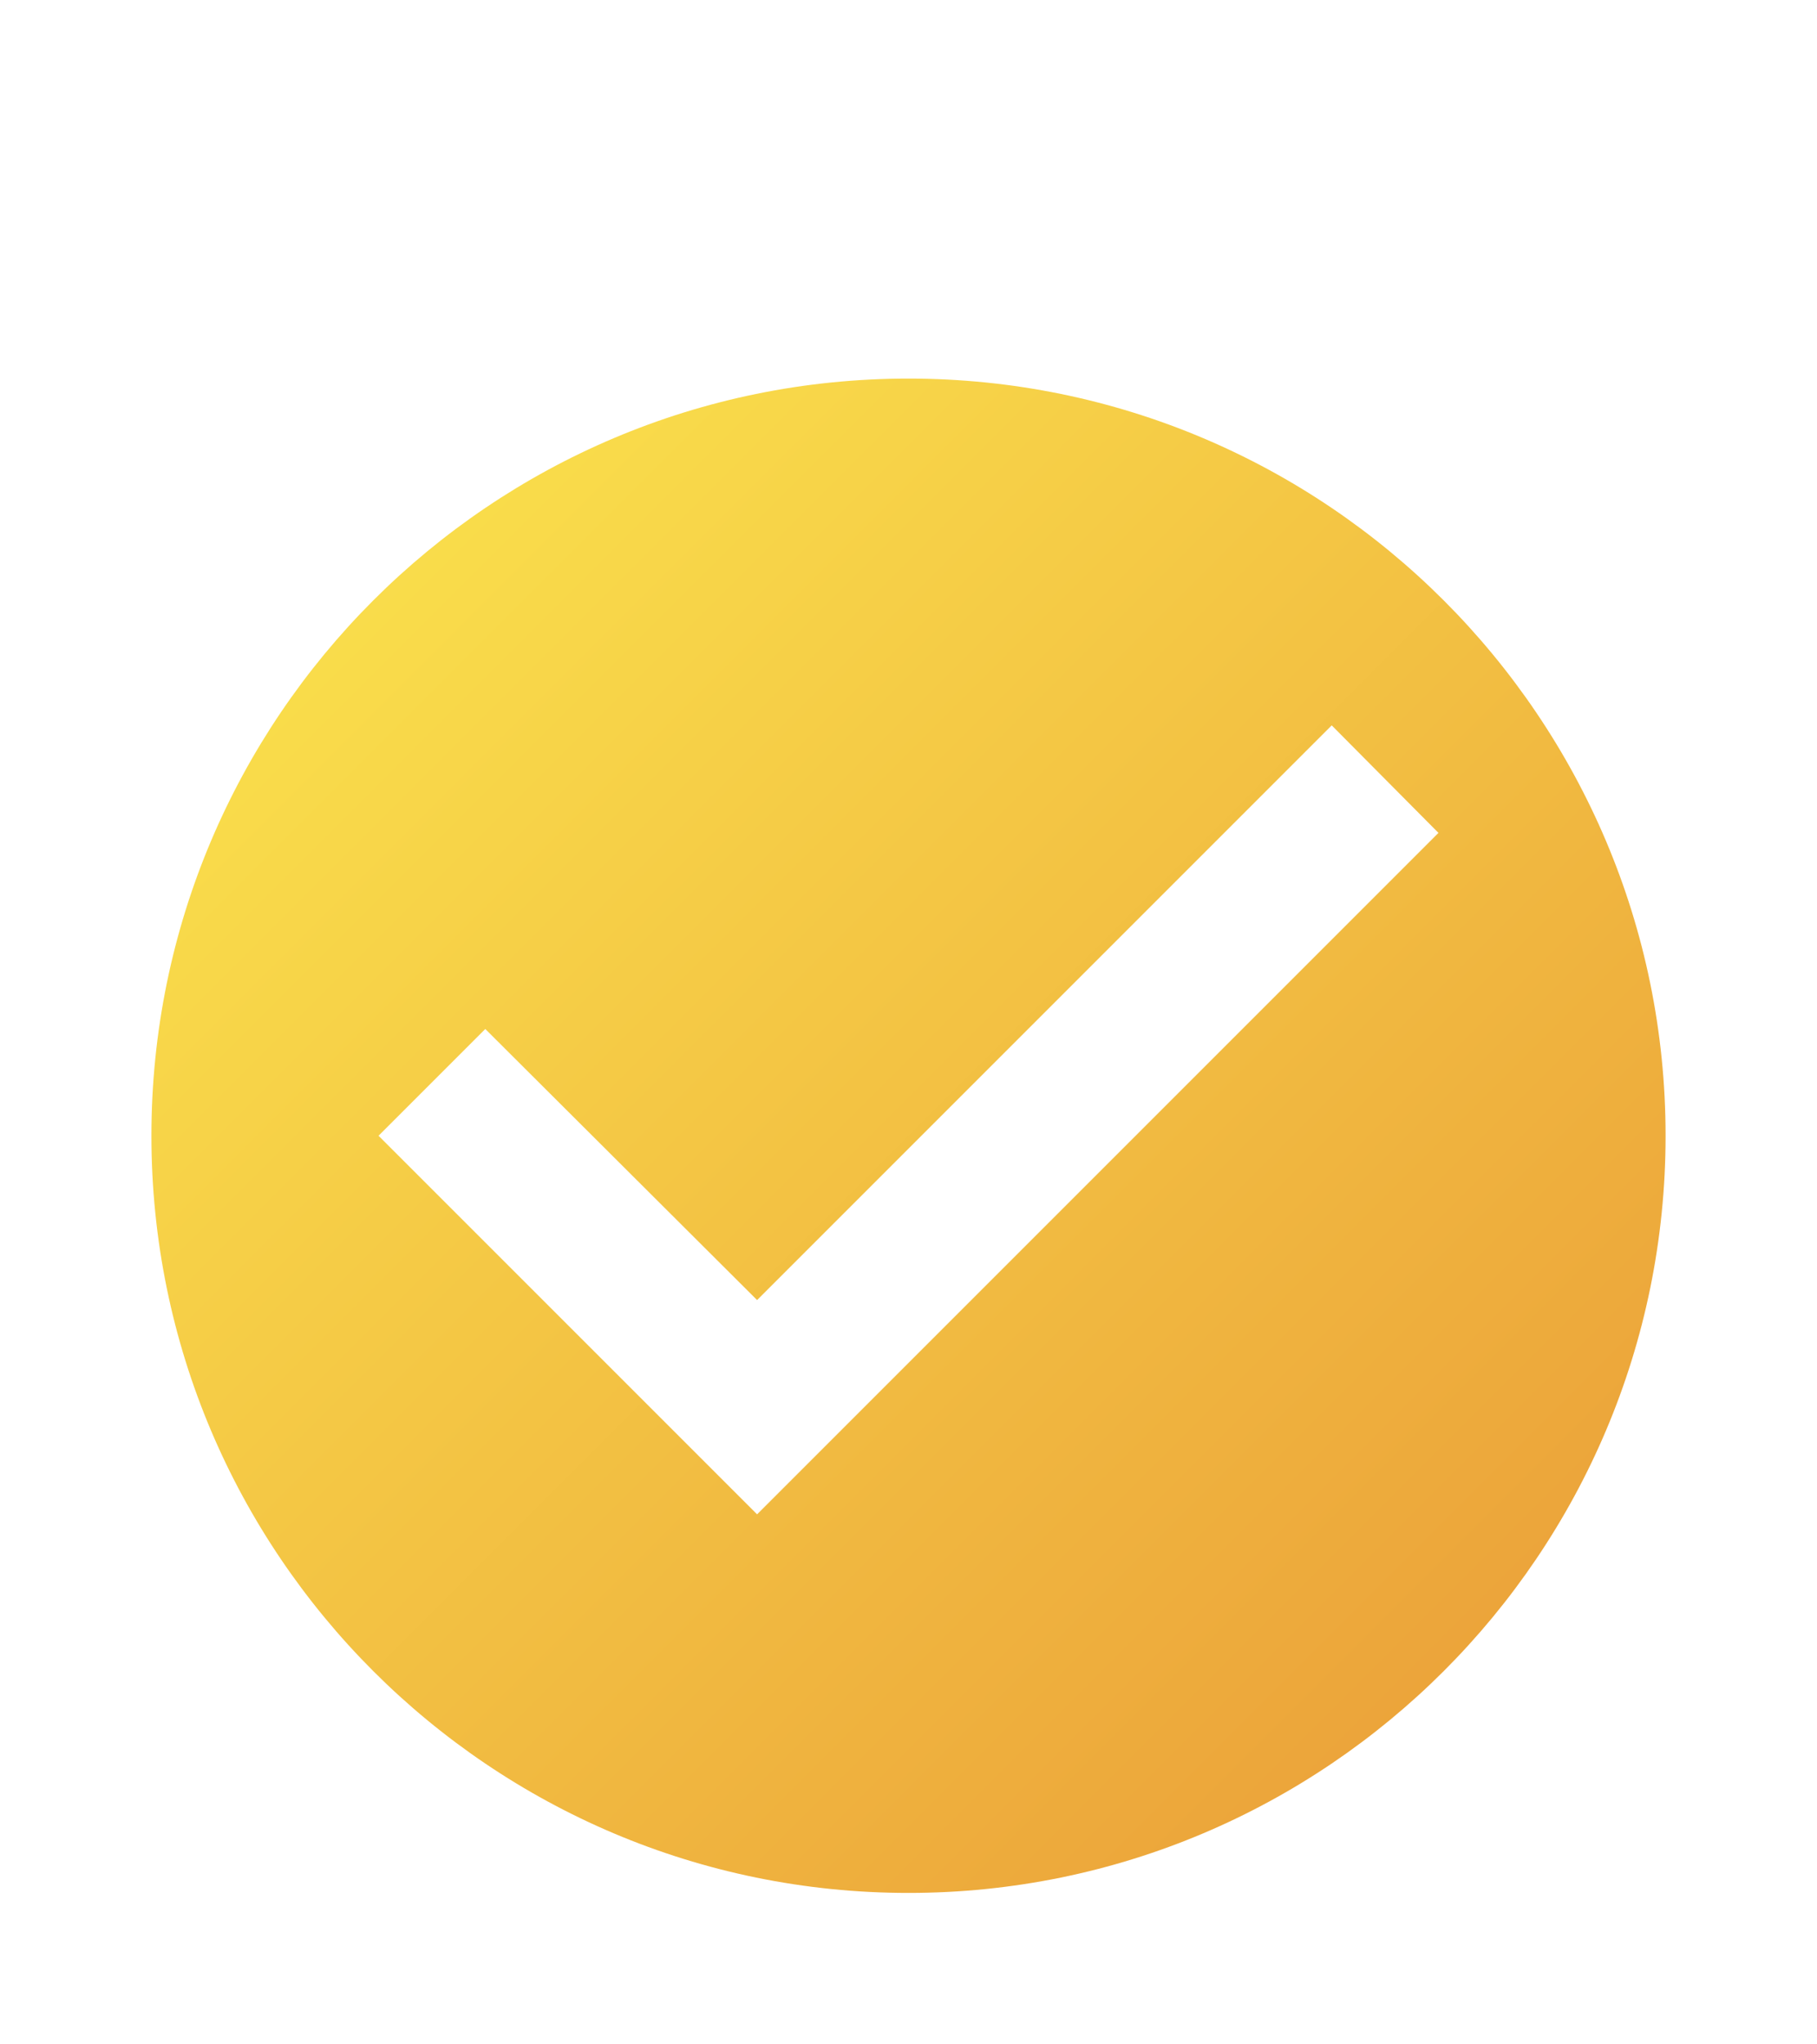 <svg width="24" height="27" viewBox="0 0 24 27" fill="none" xmlns="http://www.w3.org/2000/svg">
<g clip-path="url(#clip0_5851_11368)">
<path d="M12 5C6.48 5 2 9.48 2 15C2 20.52 6.48 25 12 25C17.52 25 22 20.52 22 15C22 9.48 17.52 5 12 5ZM10 20L5 15L6.41 13.59L10 17.17L17.59 9.58L19 11L10 20Z" fill="url(#paint0_linear_5851_11368)"/>
</g>
<defs>
<linearGradient id="paint0_linear_5851_11368" x1="2" y1="5" x2="22" y2="25" gradientUnits="userSpaceOnUse">
<stop stop-color="#FCE84E"/>
<stop offset="1" stop-color="#E99937"/>
</linearGradient>
<clipPath id="clip0_5851_11368">
<rect width="24" height="24" fill="white" transform="translate(0 3)"/>
</clipPath>
</defs>
</svg>
